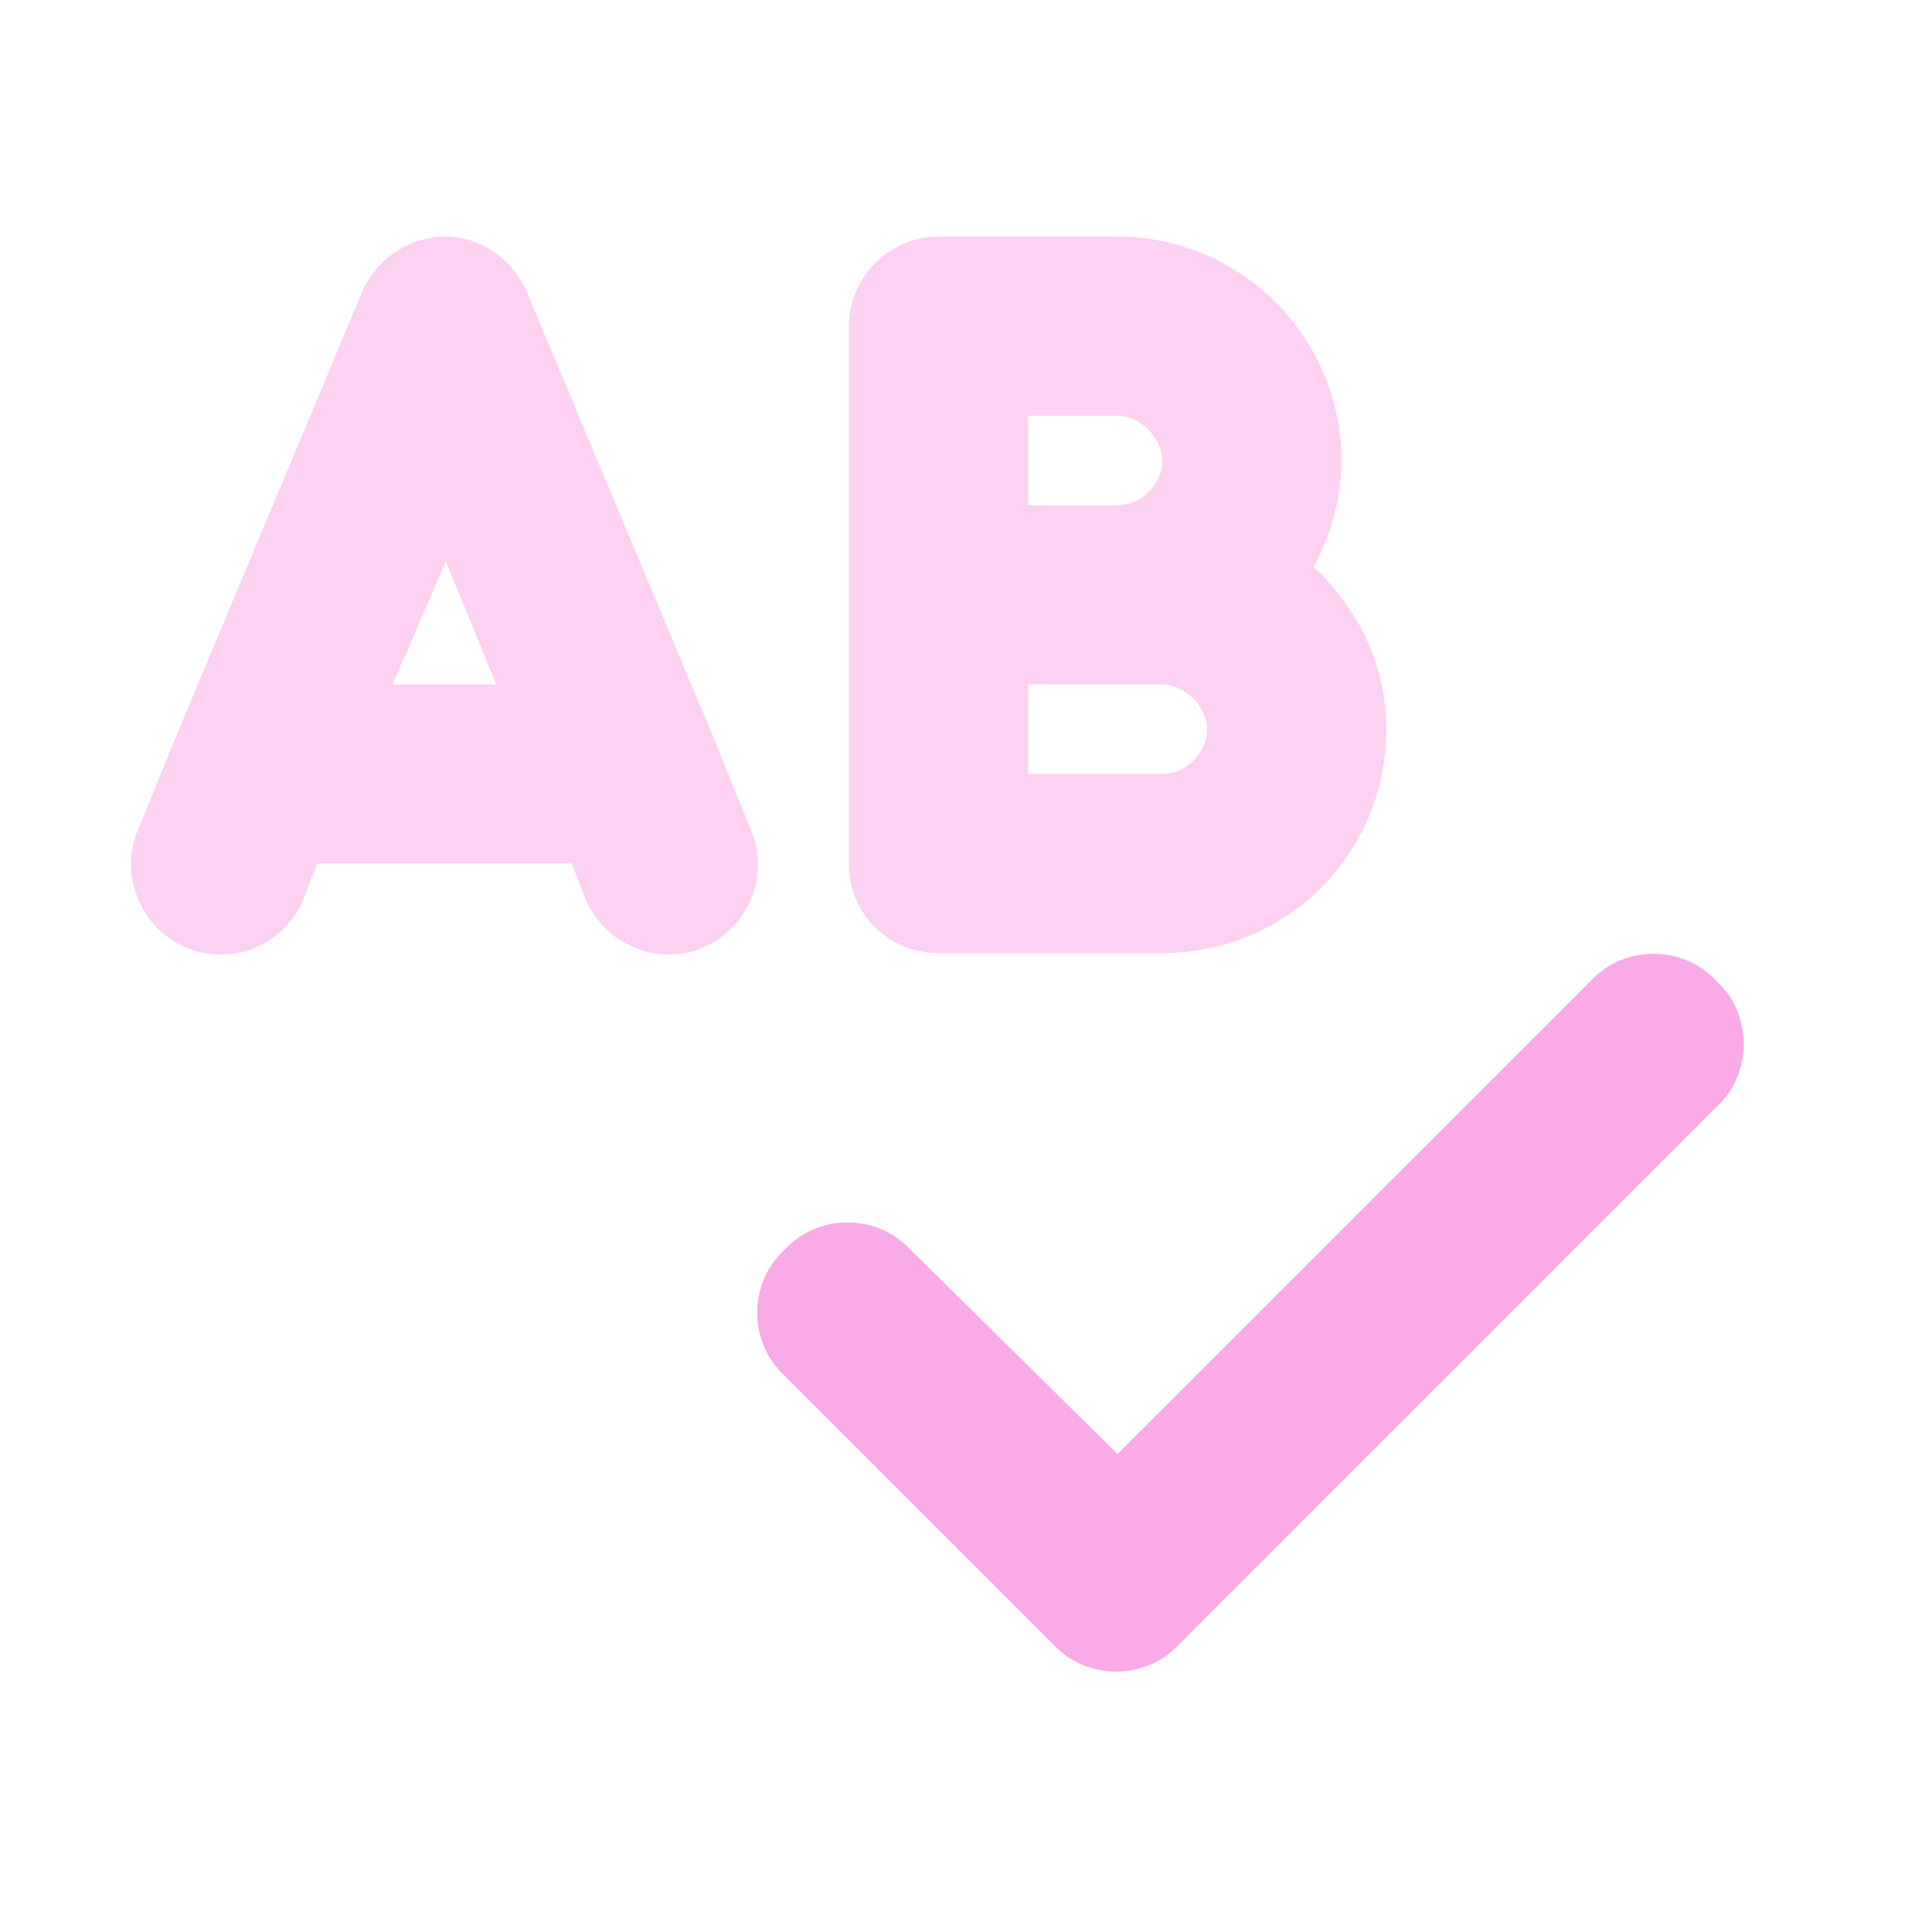 <svg width="35" height="35" viewBox="0 0 35 35" fill="none" xmlns="http://www.w3.org/2000/svg">
<path d="M9.548 5.3L12.945 13.412L13.604 15.035C13.959 15.846 13.553 16.809 12.742 17.164C11.931 17.519 10.967 17.113 10.613 16.302L10.359 15.643H5.745L5.492 16.302C5.137 17.113 4.224 17.519 3.362 17.164C2.551 16.809 2.146 15.846 2.5 15.035L3.16 13.412L6.556 5.3C6.81 4.692 7.418 4.286 8.077 4.286C8.686 4.286 9.294 4.692 9.548 5.3ZM8.077 10.168L7.114 12.398H8.99L8.077 10.168ZM17.001 4.286H20.245C22.476 4.286 24.301 6.112 24.301 8.342C24.301 9.052 24.099 9.711 23.794 10.269C24.606 11.03 25.113 12.043 25.113 13.21C25.113 15.491 23.287 17.266 21.057 17.266H17.001C16.088 17.266 15.378 16.556 15.378 15.643V10.776V5.909C15.378 5.047 16.088 4.286 17.001 4.286ZM21.057 8.342C21.057 7.937 20.651 7.531 20.245 7.531H18.623V9.154H20.245C20.651 9.154 21.057 8.799 21.057 8.342ZM18.623 14.021H21.057C21.462 14.021 21.868 13.666 21.868 13.21C21.868 12.804 21.462 12.398 21.057 12.398H20.245H18.623V14.021Z" fill="#FCD1F2"/>
<path d="M31.095 17.773C31.754 18.381 31.754 19.446 31.095 20.054L21.361 29.788C20.752 30.448 19.688 30.448 19.079 29.788L14.212 24.921C13.553 24.313 13.553 23.248 14.212 22.64C14.821 21.981 15.885 21.981 16.494 22.64L20.245 26.341L28.814 17.773C29.422 17.113 30.487 17.113 31.095 17.773Z" fill="#F9AAE7"/>
</svg>
